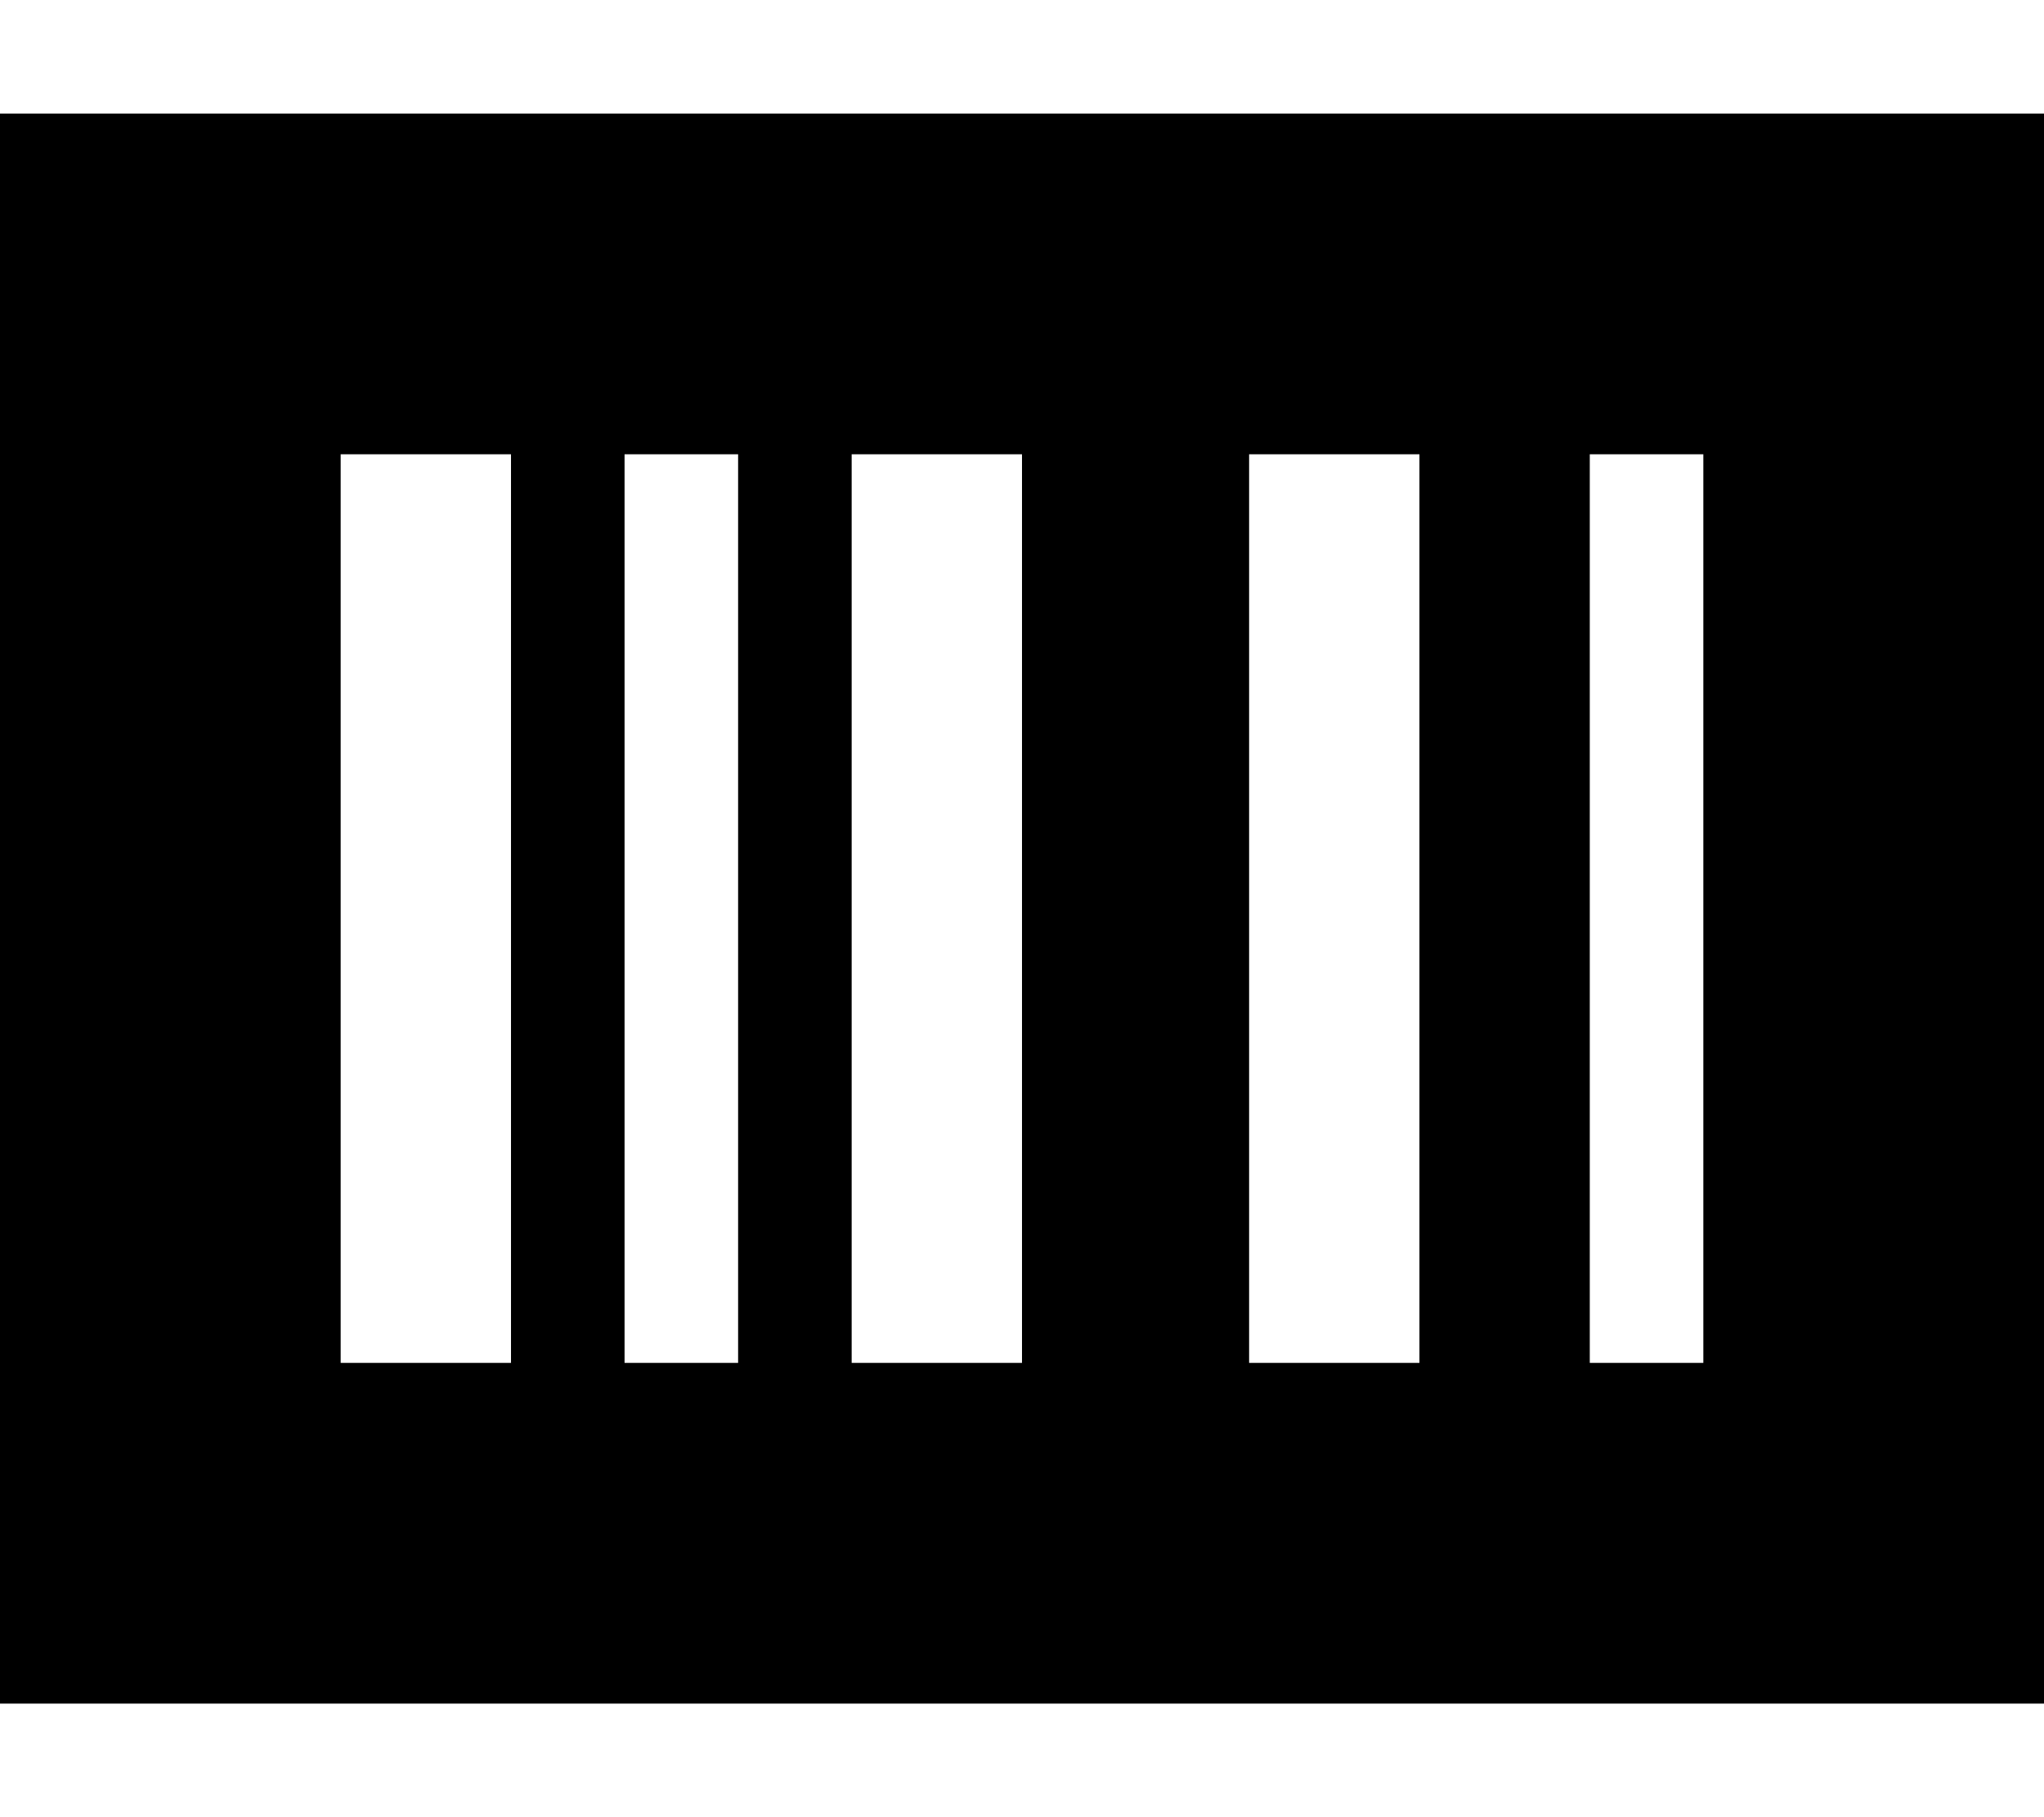 <svg xmlns="http://www.w3.org/2000/svg" viewBox="0 0 576 512"><!--! Font Awesome Pro 6.4.0 by @fontawesome - https://fontawesome.com License - https://fontawesome.com/license (Commercial License) Copyright 2023 Fonticons, Inc. --><path d="M576 32H0V480H576V32zM144 128V384H96V128h48zm32 0h32V384H176V128zm112 0V384H240V128h48zm64 0h48V384H352V128zm128 0V384H448V128h32z"/></svg>
